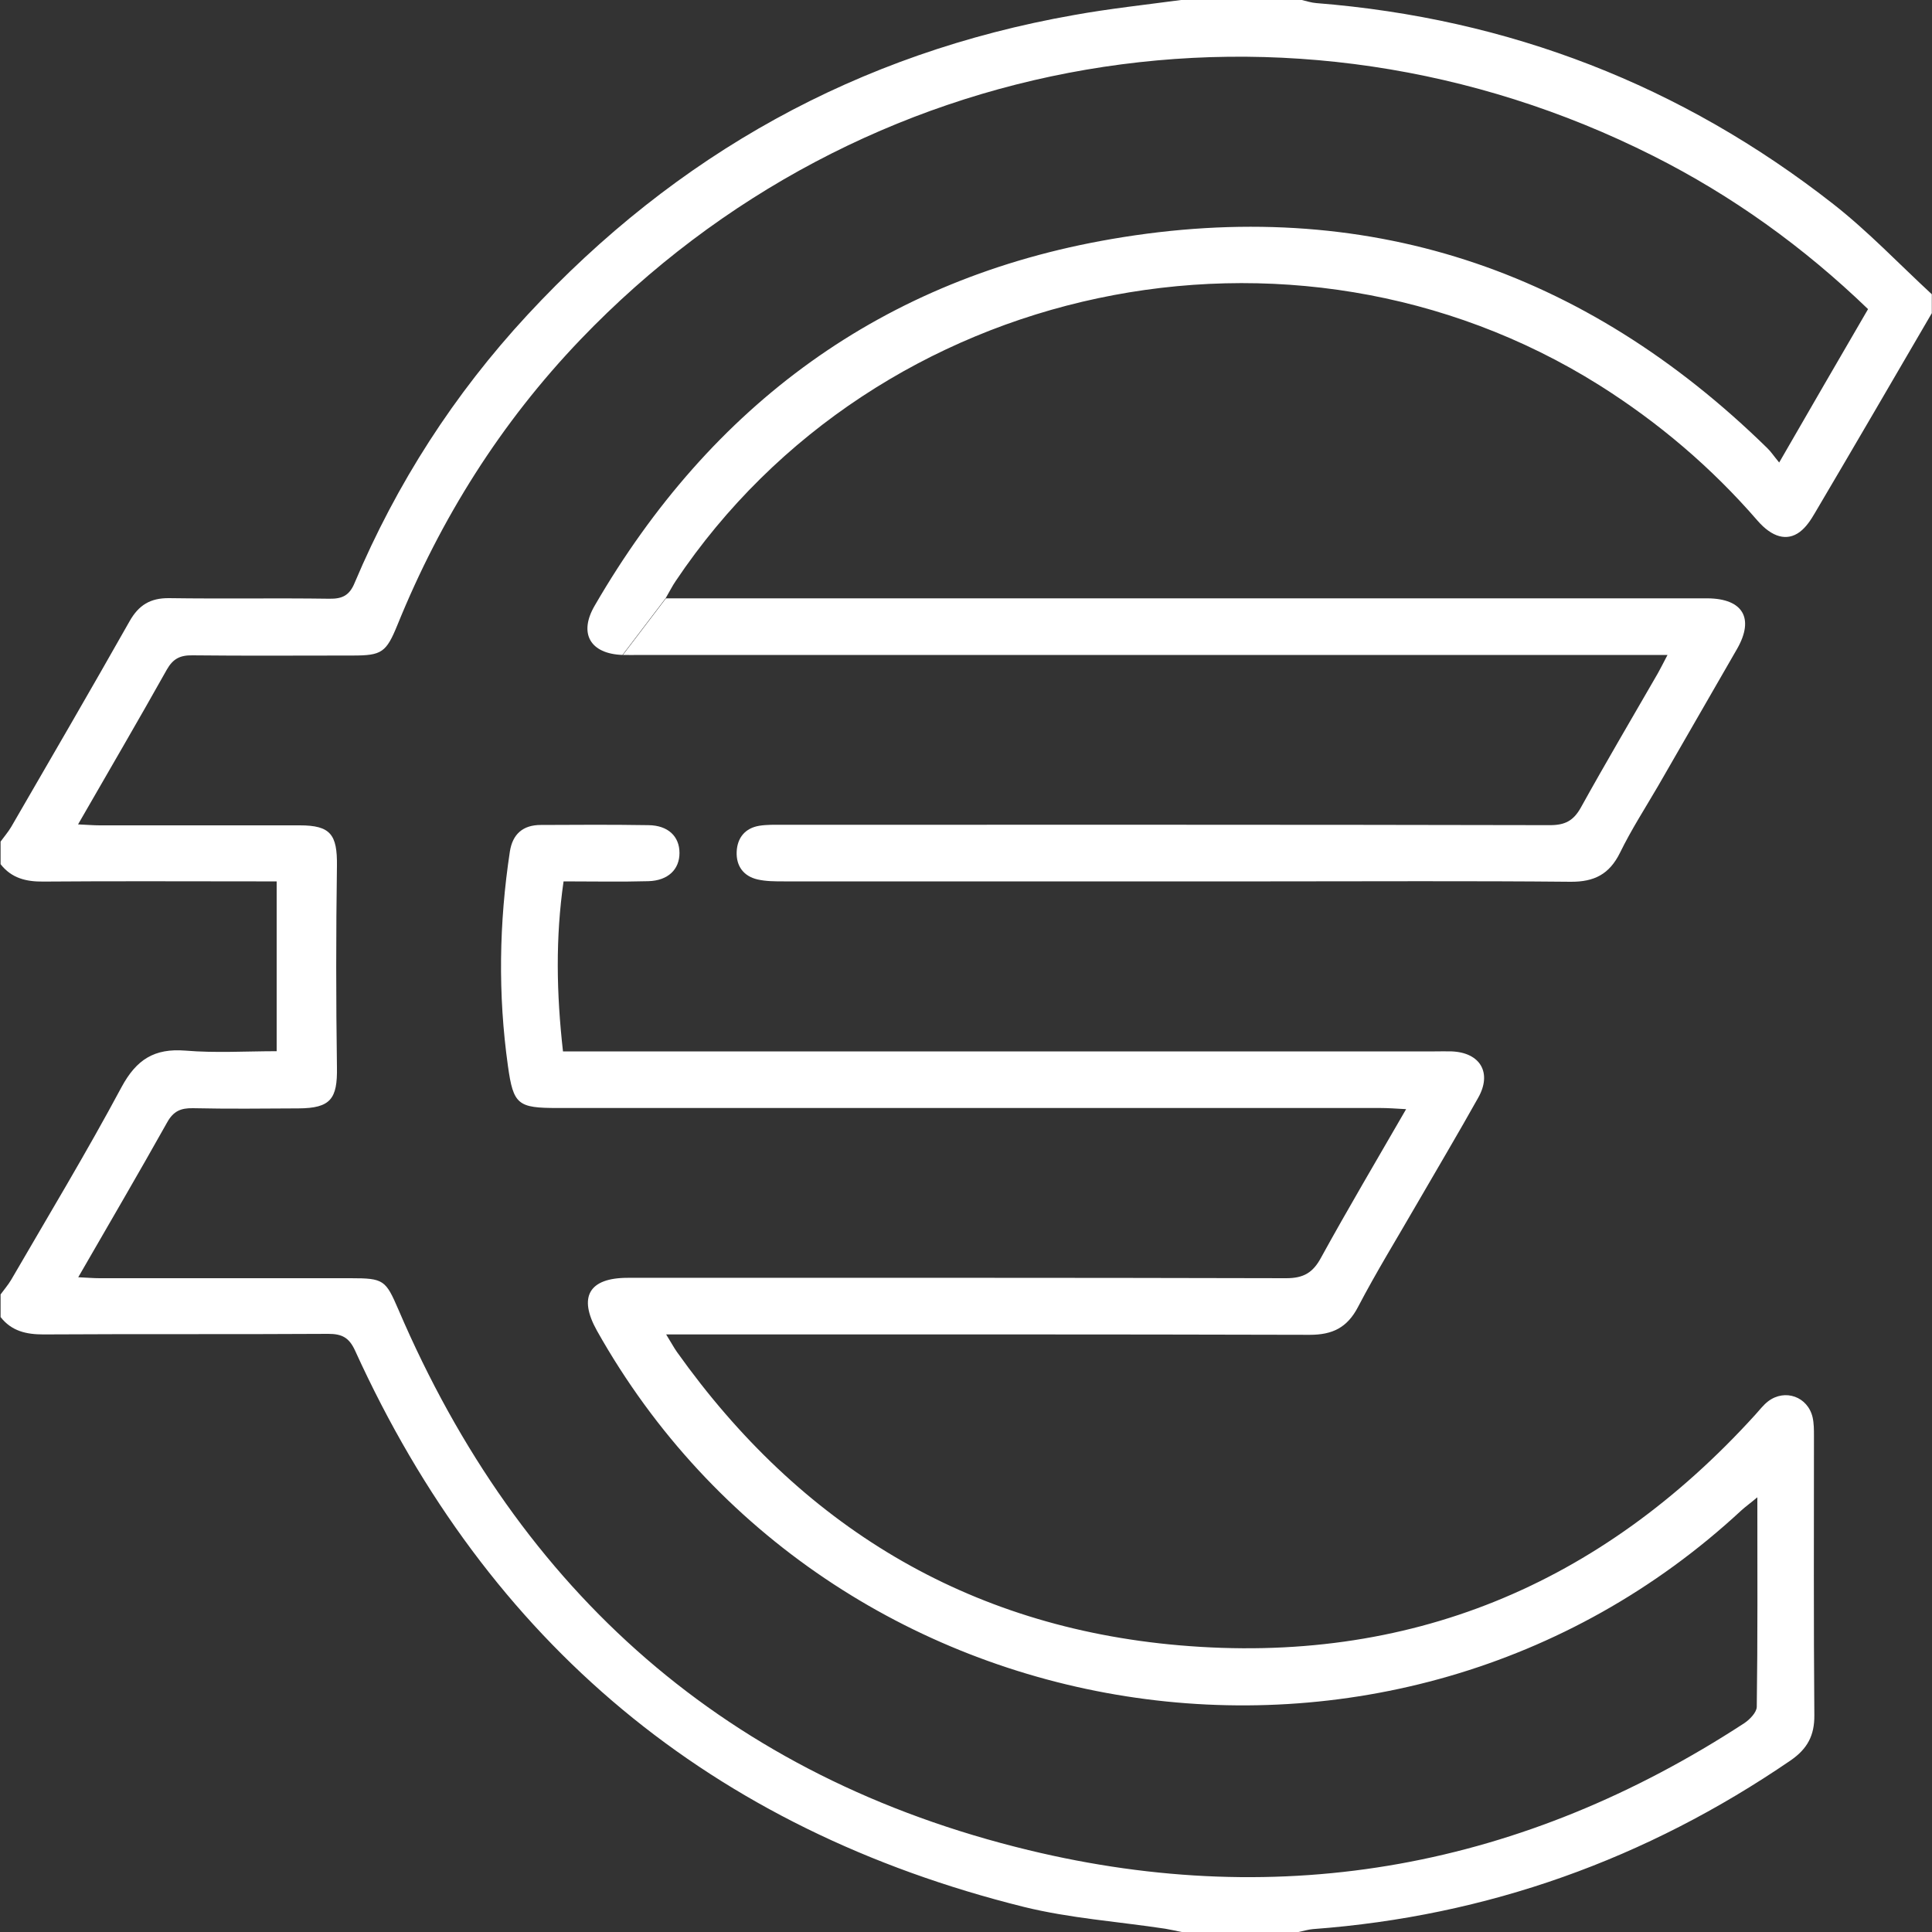 <?xml version="1.0" encoding="utf-8"?>
<!-- Generator: Adobe Illustrator 27.0.1, SVG Export Plug-In . SVG Version: 6.00 Build 0)  -->
<svg version="1.1" id="Calque_1" xmlns="http://www.w3.org/2000/svg" xmlns:xlink="http://www.w3.org/1999/xlink" x="0px" y="0px"
	 viewBox="0 0 100 100" style="enable-background:new 0 0 100 100;" xml:space="preserve">
<rect x="0" y="0" width="100" height="100" fill="#333333" stroke="none"/>
<style type="text/css">
	.st0{fill:#FFFFFF;}
</style>
<g>
	<path class="st0" d="M32.22,33.9c-1.67-0.06-2.28-1.11-1.44-2.55c6.03-10.41,14.92-16.95,26.77-18.98
		c13.08-2.25,24.43,1.53,33.92,10.82c0.19,0.18,0.33,0.4,0.62,0.75c1.58-2.74,3.08-5.33,4.6-7.94c-3.34-3.22-7.03-5.87-11.12-7.93
		c-18.74-9.44-41.02-5.63-55.52,9.5c-4.12,4.3-7.24,9.26-9.48,14.78c-0.58,1.42-0.81,1.58-2.31,1.58c-2.77,0-5.53,0.02-8.3-0.01
		c-0.63-0.01-1,0.17-1.32,0.73c-1.48,2.64-3,5.24-4.6,8.02c0.46,0.02,0.79,0.05,1.13,0.05c3.45,0,6.9,0,10.35,0
		c1.59,0,1.94,0.48,1.92,2.09c-0.05,3.48-0.05,6.95,0,10.43c0.03,1.64-0.33,2.12-1.99,2.13c-1.82,0.01-3.65,0.03-5.47-0.01
		c-0.62-0.01-1,0.15-1.32,0.72c-1.48,2.64-3,5.24-4.61,8.03c0.45,0.02,0.78,0.05,1.11,0.05c4.33,0,8.66,0,12.99,0
		c1.71,0,1.81,0.09,2.47,1.62c6.28,14.67,17.08,24.22,32.61,27.98c13.21,3.2,25.63,0.88,37.04-6.56c0.29-0.19,0.65-0.56,0.66-0.85
		c0.05-3.54,0.03-7.08,0.03-10.85c-0.37,0.31-0.61,0.48-0.83,0.68c-17.97,16.67-47.22,12.08-59.23-9.3
		c-0.98-1.75-0.42-2.74,1.59-2.74c11.36,0,22.72-0.01,34.08,0.02c0.91,0,1.39-0.29,1.81-1.07c1.39-2.53,2.86-5.01,4.4-7.68
		c-0.54-0.03-0.93-0.06-1.33-0.06c-14.19,0-28.38,0-42.58,0c-2.06,0-2.3-0.16-2.58-2.18c-0.52-3.7-0.46-7.4,0.1-11.09
		c0.14-0.91,0.68-1.38,1.6-1.38c1.86-0.01,3.71-0.02,5.57,0.01c1.02,0.01,1.61,0.58,1.61,1.44c0,0.85-0.59,1.43-1.61,1.46
		c-1.43,0.04-2.86,0.01-4.39,0.01c-0.42,2.92-0.37,5.79-0.03,8.8c0.45,0,0.86,0,1.27,0c14.62,0,29.23,0,43.85,0
		c0.29,0,0.59-0.01,0.88,0c1.48,0.06,2.1,1.11,1.37,2.4c-1.03,1.84-2.11,3.66-3.17,5.49c-1.02,1.77-2.1,3.52-3.05,5.34
		c-0.56,1.07-1.32,1.44-2.5,1.44c-10.64-0.03-21.29-0.02-31.93-0.02c-0.39,0-0.77,0-1.38,0c0.25,0.4,0.39,0.67,0.56,0.91
		c6.38,8.97,15.01,14.23,25.99,15.18c11.87,1.03,21.81-3.11,29.82-11.93c0.22-0.24,0.42-0.51,0.67-0.7c0.87-0.66,2.05-0.24,2.3,0.83
		c0.07,0.31,0.07,0.65,0.07,0.97c0,4.82-0.02,9.64,0.02,14.45c0.01,1.05-0.36,1.74-1.23,2.34c-7.47,5.11-15.69,8.06-24.72,8.73
		c-0.25,0.02-0.5,0.1-0.75,0.15c-2.02,0-4.04,0-6.05,0c-0.28-0.06-0.56-0.12-0.85-0.17c-2.44-0.37-4.93-0.54-7.32-1.13
		c-16.15-4.02-27.71-13.63-34.61-28.79c-0.31-0.68-0.68-0.87-1.39-0.87c-4.91,0.03-9.83,0-14.74,0.03c-0.89,0-1.65-0.17-2.22-0.9
		c0-0.39,0-0.78,0-1.17c0.18-0.25,0.39-0.49,0.55-0.76c1.92-3.31,3.9-6.59,5.71-9.97c0.77-1.43,1.7-2.02,3.31-1.89
		c1.57,0.13,3.15,0.03,4.72,0.03c0-2.99,0-5.83,0-8.79c-0.36,0-0.71,0-1.06,0c-3.67,0-7.34-0.02-11.01,0.01
		c-0.89,0.01-1.65-0.17-2.22-0.9c0-0.39,0-0.78,0-1.17c0.18-0.25,0.39-0.49,0.55-0.76c2.05-3.54,4.11-7.08,6.13-10.65
		c0.47-0.83,1.07-1.2,2.04-1.19c2.76,0.04,5.53-0.01,8.3,0.03c0.67,0.01,1.04-0.17,1.31-0.83c2.17-5.14,5.15-9.77,8.94-13.86
		c7.7-8.31,17.1-13.55,28.28-15.52C57.4,0.45,59.27,0.25,61.13,0c2.08,0,4.17,0,6.25,0c0.25,0.06,0.5,0.14,0.75,0.16
		c9.97,0.79,18.91,4.25,26.77,10.41c1.81,1.42,3.4,3.1,5.09,4.66c0,0.33,0,0.65,0,0.98c-2.01,3.45-4.02,6.9-6.05,10.34
		c-0.21,0.36-0.45,0.73-0.78,0.98c-0.67,0.5-1.44,0.28-2.19-0.58c-2.38-2.75-5.12-5.08-8.2-7.02c-15.88-9.96-37.38-5.4-47.8,10.15
		c-0.16,0.23-0.28,0.48-0.52,0.89"/>
	<path class="st0" d="M34.47,30.97c0.57,0,0.98,0,1.39,0c17.22,0,34.44,0,51.66,0c0.29,0,0.59,0,0.88,0
		c1.81,0.02,2.41,1.03,1.52,2.6c-1.36,2.37-2.73,4.73-4.09,7.1c-0.67,1.15-1.4,2.28-1.98,3.47c-0.55,1.11-1.33,1.51-2.56,1.5
		c-5.18-0.05-10.35-0.02-15.53-0.02c-8.4,0-16.8,0-25.19,0c-0.45,0-0.92,0-1.36-0.1c-0.73-0.17-1.11-0.7-1.08-1.43
		c0.03-0.72,0.43-1.23,1.18-1.35c0.38-0.06,0.78-0.05,1.17-0.05c13.25,0,26.5-0.01,39.74,0.02c0.78,0,1.22-0.22,1.61-0.92
		c1.29-2.33,2.65-4.63,3.98-6.94c0.14-0.25,0.27-0.51,0.5-0.95c-0.54,0-0.94,0-1.34,0c-17.28,0-34.57,0-51.85,0
		c-0.29,0-0.59,0.01-0.88,0"/>
</g>
</svg>
